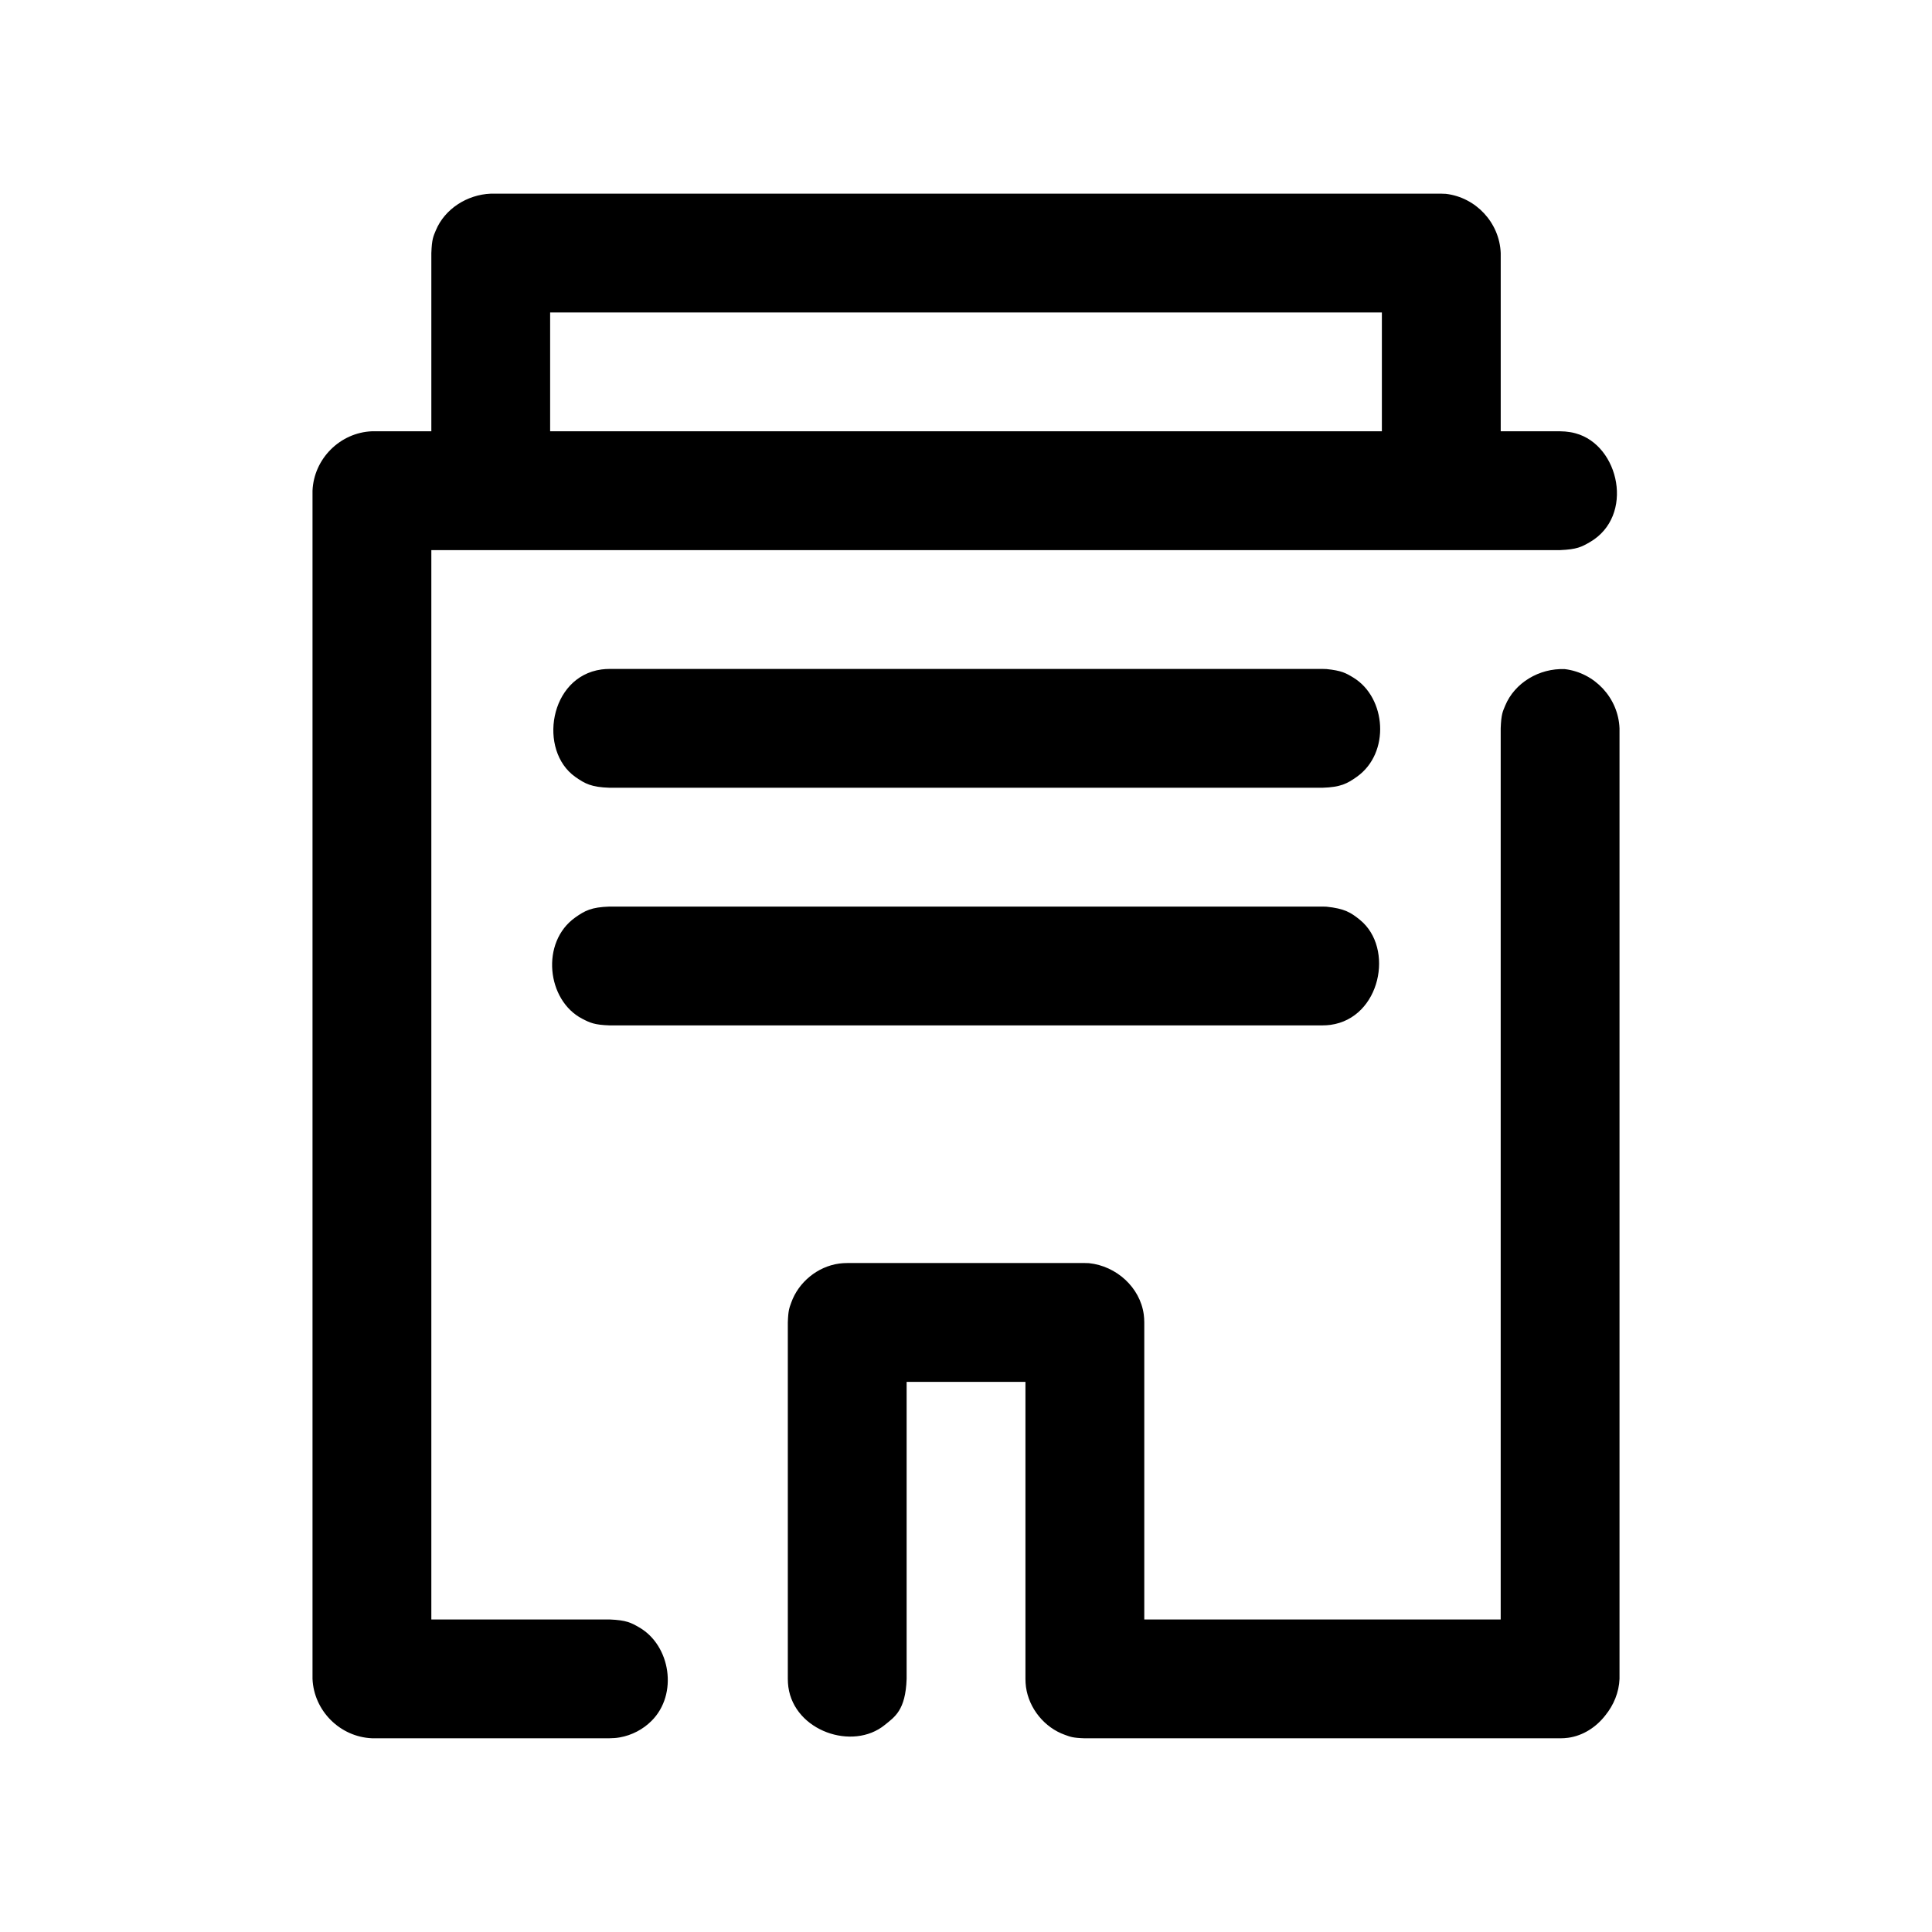 <?xml version="1.0" encoding="UTF-8"?>
<!-- Uploaded to: ICON Repo, www.svgrepo.com, Generator: ICON Repo Mixer Tools -->
<svg fill="#000000" width="800px" height="800px" version="1.1" viewBox="144 144 512 512" xmlns="http://www.w3.org/2000/svg">
 <path d="m541.7 573.18v-236.16c0.141-3.793 0.535-4.426 1.195-6.031 2.519-6.062 9.035-9.934 15.777-9.668 7.934 0.945 14.199 7.621 14.516 15.695v251.91c-0.141 3.59-1.559 6.957-3.762 9.668-2.426 3.117-5.887 5.383-9.84 5.934-0.945 0.125-1.18 0.109-2.141 0.141h-125.95c-3.305-0.109-3.84-0.41-5.273-0.914-5.383-1.906-9.539-6.957-10.328-12.691-0.125-0.945-0.109-1.18-0.141-2.141v-78.719h-31.488v78.719c-0.285 8.359-3.18 10.078-5.809 12.219-8.484 6.894-23.93 1.605-25.535-10.078-0.125-0.945-0.109-1.18-0.141-2.141v-94.465c0.109-3.305 0.41-3.84 0.914-5.273 1.922-5.398 6.957-9.539 12.691-10.328 0.945-0.125 1.18-0.109 2.141-0.141h62.977c0.363 0.016 0.707 0.031 1.07 0.031 7.305 0.754 13.539 6.422 14.531 13.57 0.125 0.945 0.109 1.18 0.141 2.141v78.719h94.465zm-283.39-314.88v-47.23c0.141-3.793 0.535-4.426 1.195-6.031 2.363-5.699 8.312-9.461 14.547-9.715h251.91c0.41 0.016 0.82 0.031 1.227 0.047 7.934 0.945 14.199 7.621 14.516 15.695v47.23h15.742l1.371 0.062c1.211 0.156 1.527 0.156 2.707 0.473 11.652 3.133 15.727 21.945 3.793 28.844-2.172 1.258-3.402 1.922-7.871 2.109h-299.14v283.39h47.23c4.473 0.188 5.699 0.852 7.871 2.109 8.266 4.769 10.359 17.68 3.258 24.766-2.266 2.266-5.227 3.809-8.391 4.375-1.211 0.203-1.527 0.188-2.738 0.234h-62.977c-8.453-0.363-15.383-7.273-15.742-15.742v-314.88c0.363-8.453 7.273-15.383 15.742-15.742h15.742zm236.16 157.44h-188.93c-3.984-0.141-5.148-0.676-7.242-1.762-9.414-4.879-11.098-20.293-1.844-26.844 2.566-1.812 4.266-2.723 9.086-2.883h188.93c0.363 0.016 0.707 0.031 1.07 0.031 4.801 0.504 6.438 1.527 8.863 3.496 9.195 7.477 5.465 25.992-7.793 27.82-0.945 0.125-1.18 0.109-2.141 0.141zm0-62.977h-188.93c-4.816-0.156-6.519-1.07-9.086-2.883-9.871-6.977-6.926-26.559 6.941-28.465 0.945-0.125 1.18-0.109 2.141-0.141h188.93c0.363 0.016 0.707 0.031 1.07 0.031 3.969 0.41 5.102 1.039 7.117 2.266 8.723 5.305 9.871 19.965 0.898 26.309-2.566 1.812-4.266 2.723-9.086 2.883zm15.742-94.465v-31.488h-220.42v31.488z"/>
</svg>